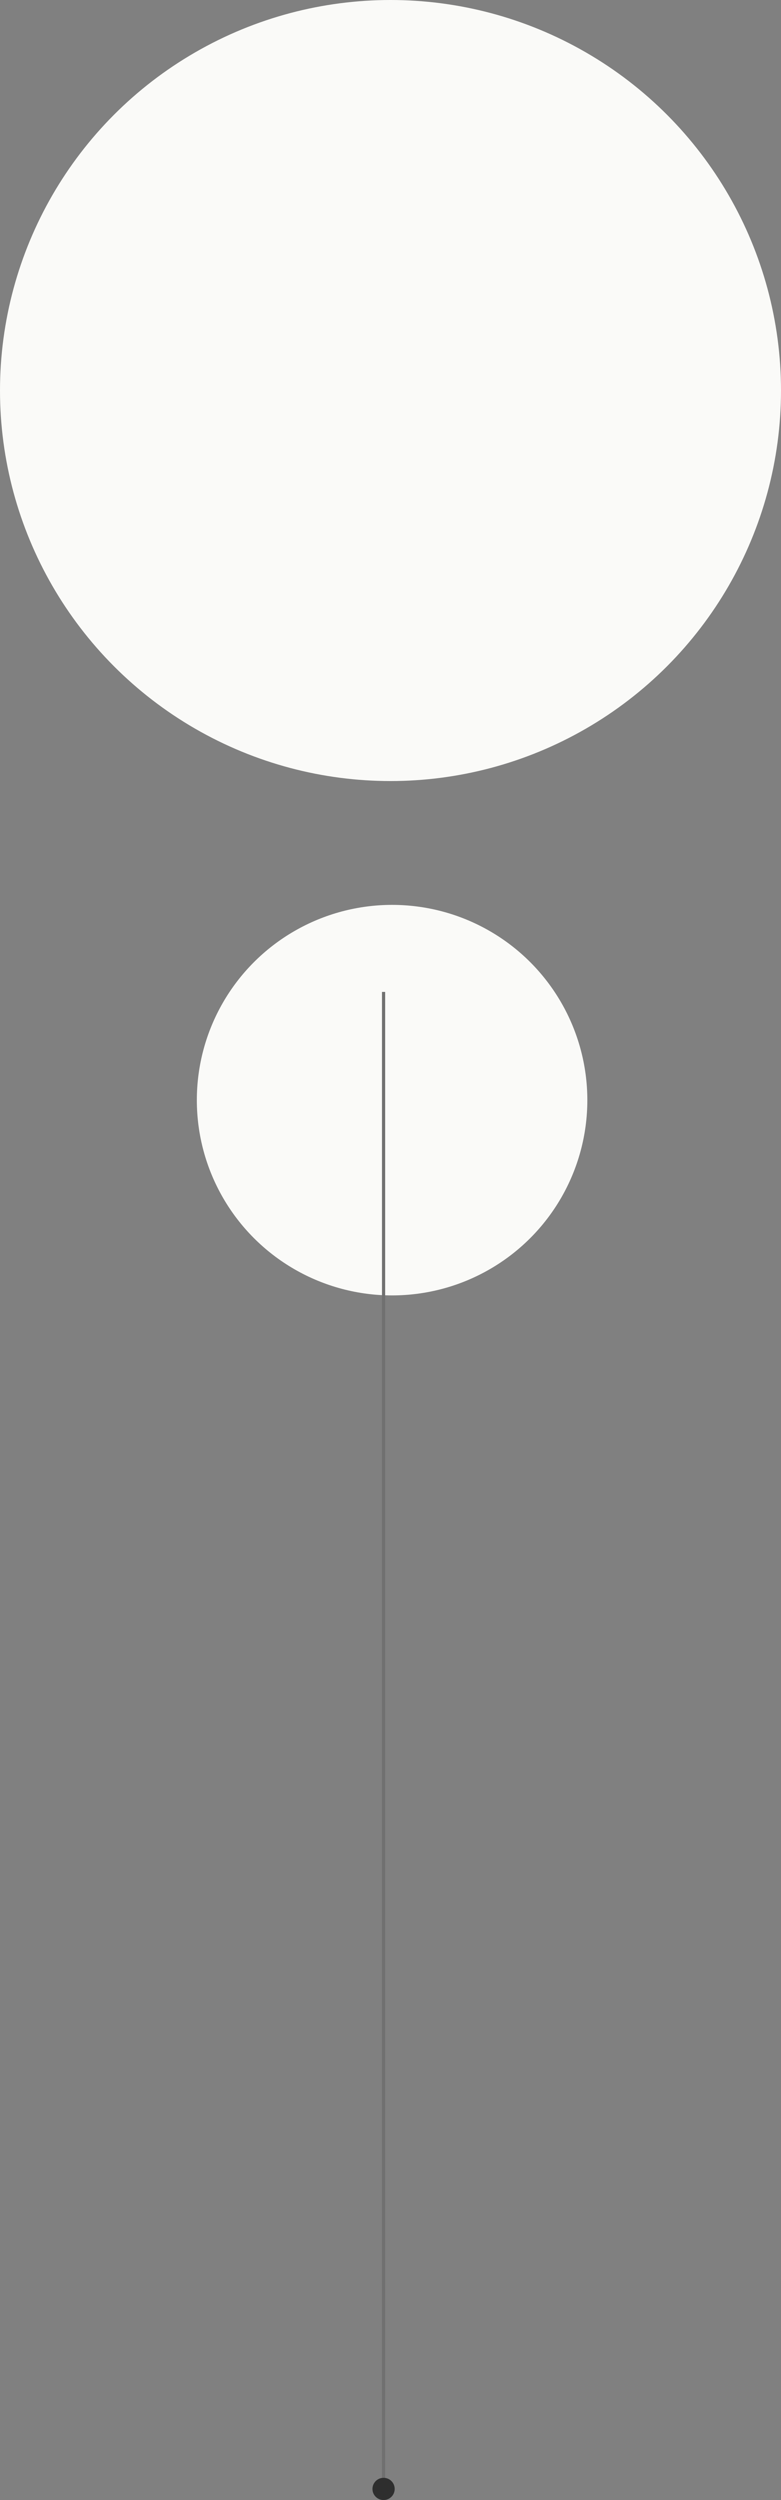 <svg xmlns="http://www.w3.org/2000/svg" width="246" height="787.412" viewBox="0 0 246 787.412">
  <rect x="0" y="0" width="246" height="787.412" fill="#808080" stroke="none"/>
  <defs>
    <style>
      .cls-1 {
        fill: #fafaf8;
      }

      .cls-2 {
        fill: #707070;
      }

      .cls-3 {
        fill: #2e2e2e;
      }
    </style>
  </defs>
  <g id="Group_48306" data-name="Group 48306" transform="translate(-80 -6342)">
    <circle id="Ellipse_72" data-name="Ellipse 72" class="cls-1" cx="123" cy="123" r="123" transform="translate(80 6342)"/>
    <circle id="Ellipse_73" data-name="Ellipse 73" class="cls-1" cx="61.5" cy="61.5" r="61.5" transform="translate(142 6627)"/>
    <g id="Group_47881" data-name="Group 47881" transform="translate(-1623.681 7401.412) rotate(90)">
      <path id="Line_411" data-name="Line 411" class="cls-2" d="M468,.5H0v-1H468Z" transform="translate(-747 -1824.5)"/>
      <circle id="Ellipse_12" data-name="Ellipse 12" class="cls-3" cx="3.5" cy="3.5" r="3.5" transform="translate(-279 -1828)"/>
    </g>
  </g>
</svg>
